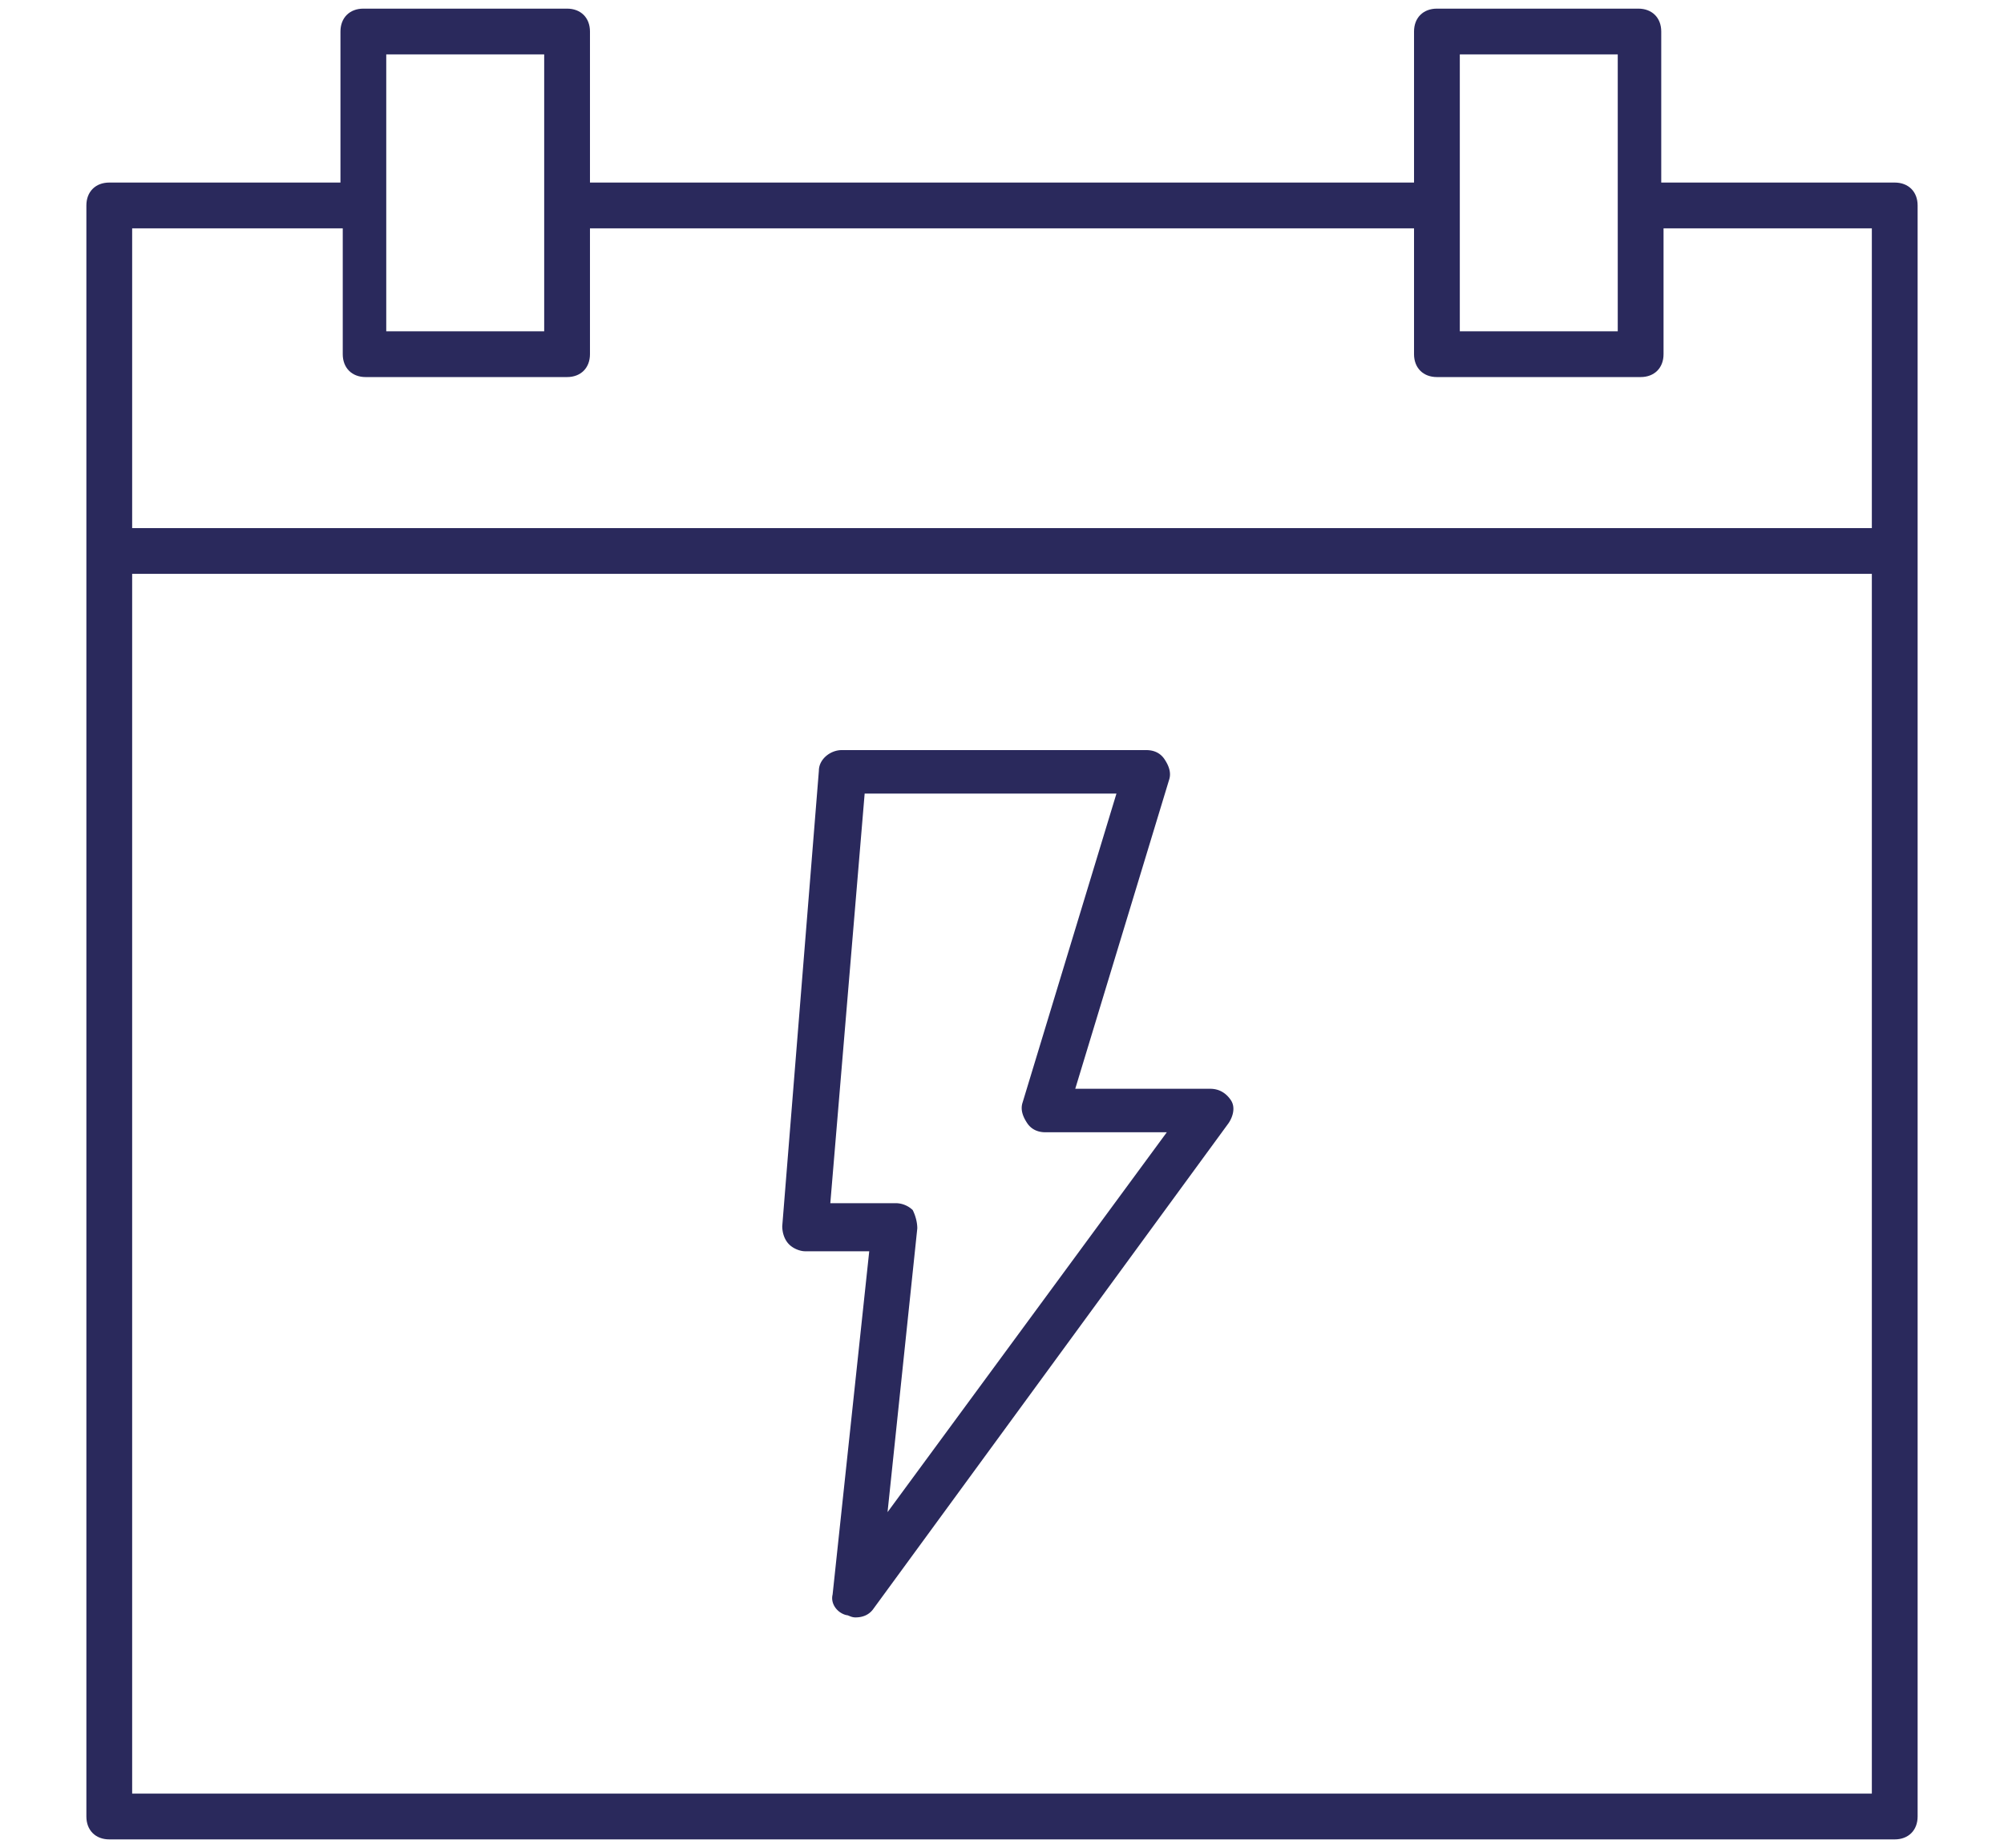 <svg xmlns="http://www.w3.org/2000/svg" width="116" height="107" fill="none" viewBox="0 0 116 107">
  <path fill="#2A295C" d="M6.325 106.5h103.35c.795 0 1.325-.53 1.325-1.325v-93.28c0-.795-.53-1.325-1.325-1.325H96.16V1.825C96.16 1.03 95.63.5 94.835.5h-11.66c-.795 0-1.325.53-1.325 1.325v8.745h-47.7V1.825C34.15 1.03 33.62.5 32.825.5H21.032c-.794 0-1.325.53-1.325 1.325v8.745H6.325C5.53 10.57 5 11.1 5 11.895v93.28c0 .795.53 1.325 1.325 1.325zm1.325-2.65V33.227h100.7v70.623H7.65zM84.5 3.15h9.142v16.033H84.5V3.15zm-62.01 0h9.01v16.033h-9.142V3.15h.132zm-2.65 10.07v7.287c0 .795.53 1.325 1.325 1.325h11.66c.795 0 1.325-.53 1.325-1.325V13.22h47.7v7.287c0 .795.53 1.325 1.325 1.325h11.793c.794 0 1.325-.53 1.325-1.325V13.22h12.057v17.358H7.65V13.22h12.19z"/>
  <path fill="#2A295C" d="M48.99 93.515c.132 0 .265.132.53.132.397 0 .795-.132 1.06-.53l20.537-28.09c.265-.397.398-.927.133-1.325-.265-.397-.663-.662-1.193-.662H62.24l5.432-17.887c.133-.398 0-.795-.265-1.193s-.662-.53-1.06-.53H48.725c-.663 0-1.325.53-1.325 1.193L45.28 70.99c0 .398.132.795.397 1.06s.663.398.928.398h3.71l-2.12 19.875c-.133.53.265 1.06.795 1.192zm-.928-23.85l1.988-23.718h14.575l-5.433 17.888c-.132.398 0 .795.265 1.193.265.397.663.53 1.06.53h7.023L51.375 87.552l1.722-16.43c0-.397-.132-.794-.265-1.06a1.431 1.431 0 00-.927-.397h-3.843z"/>
</svg>
